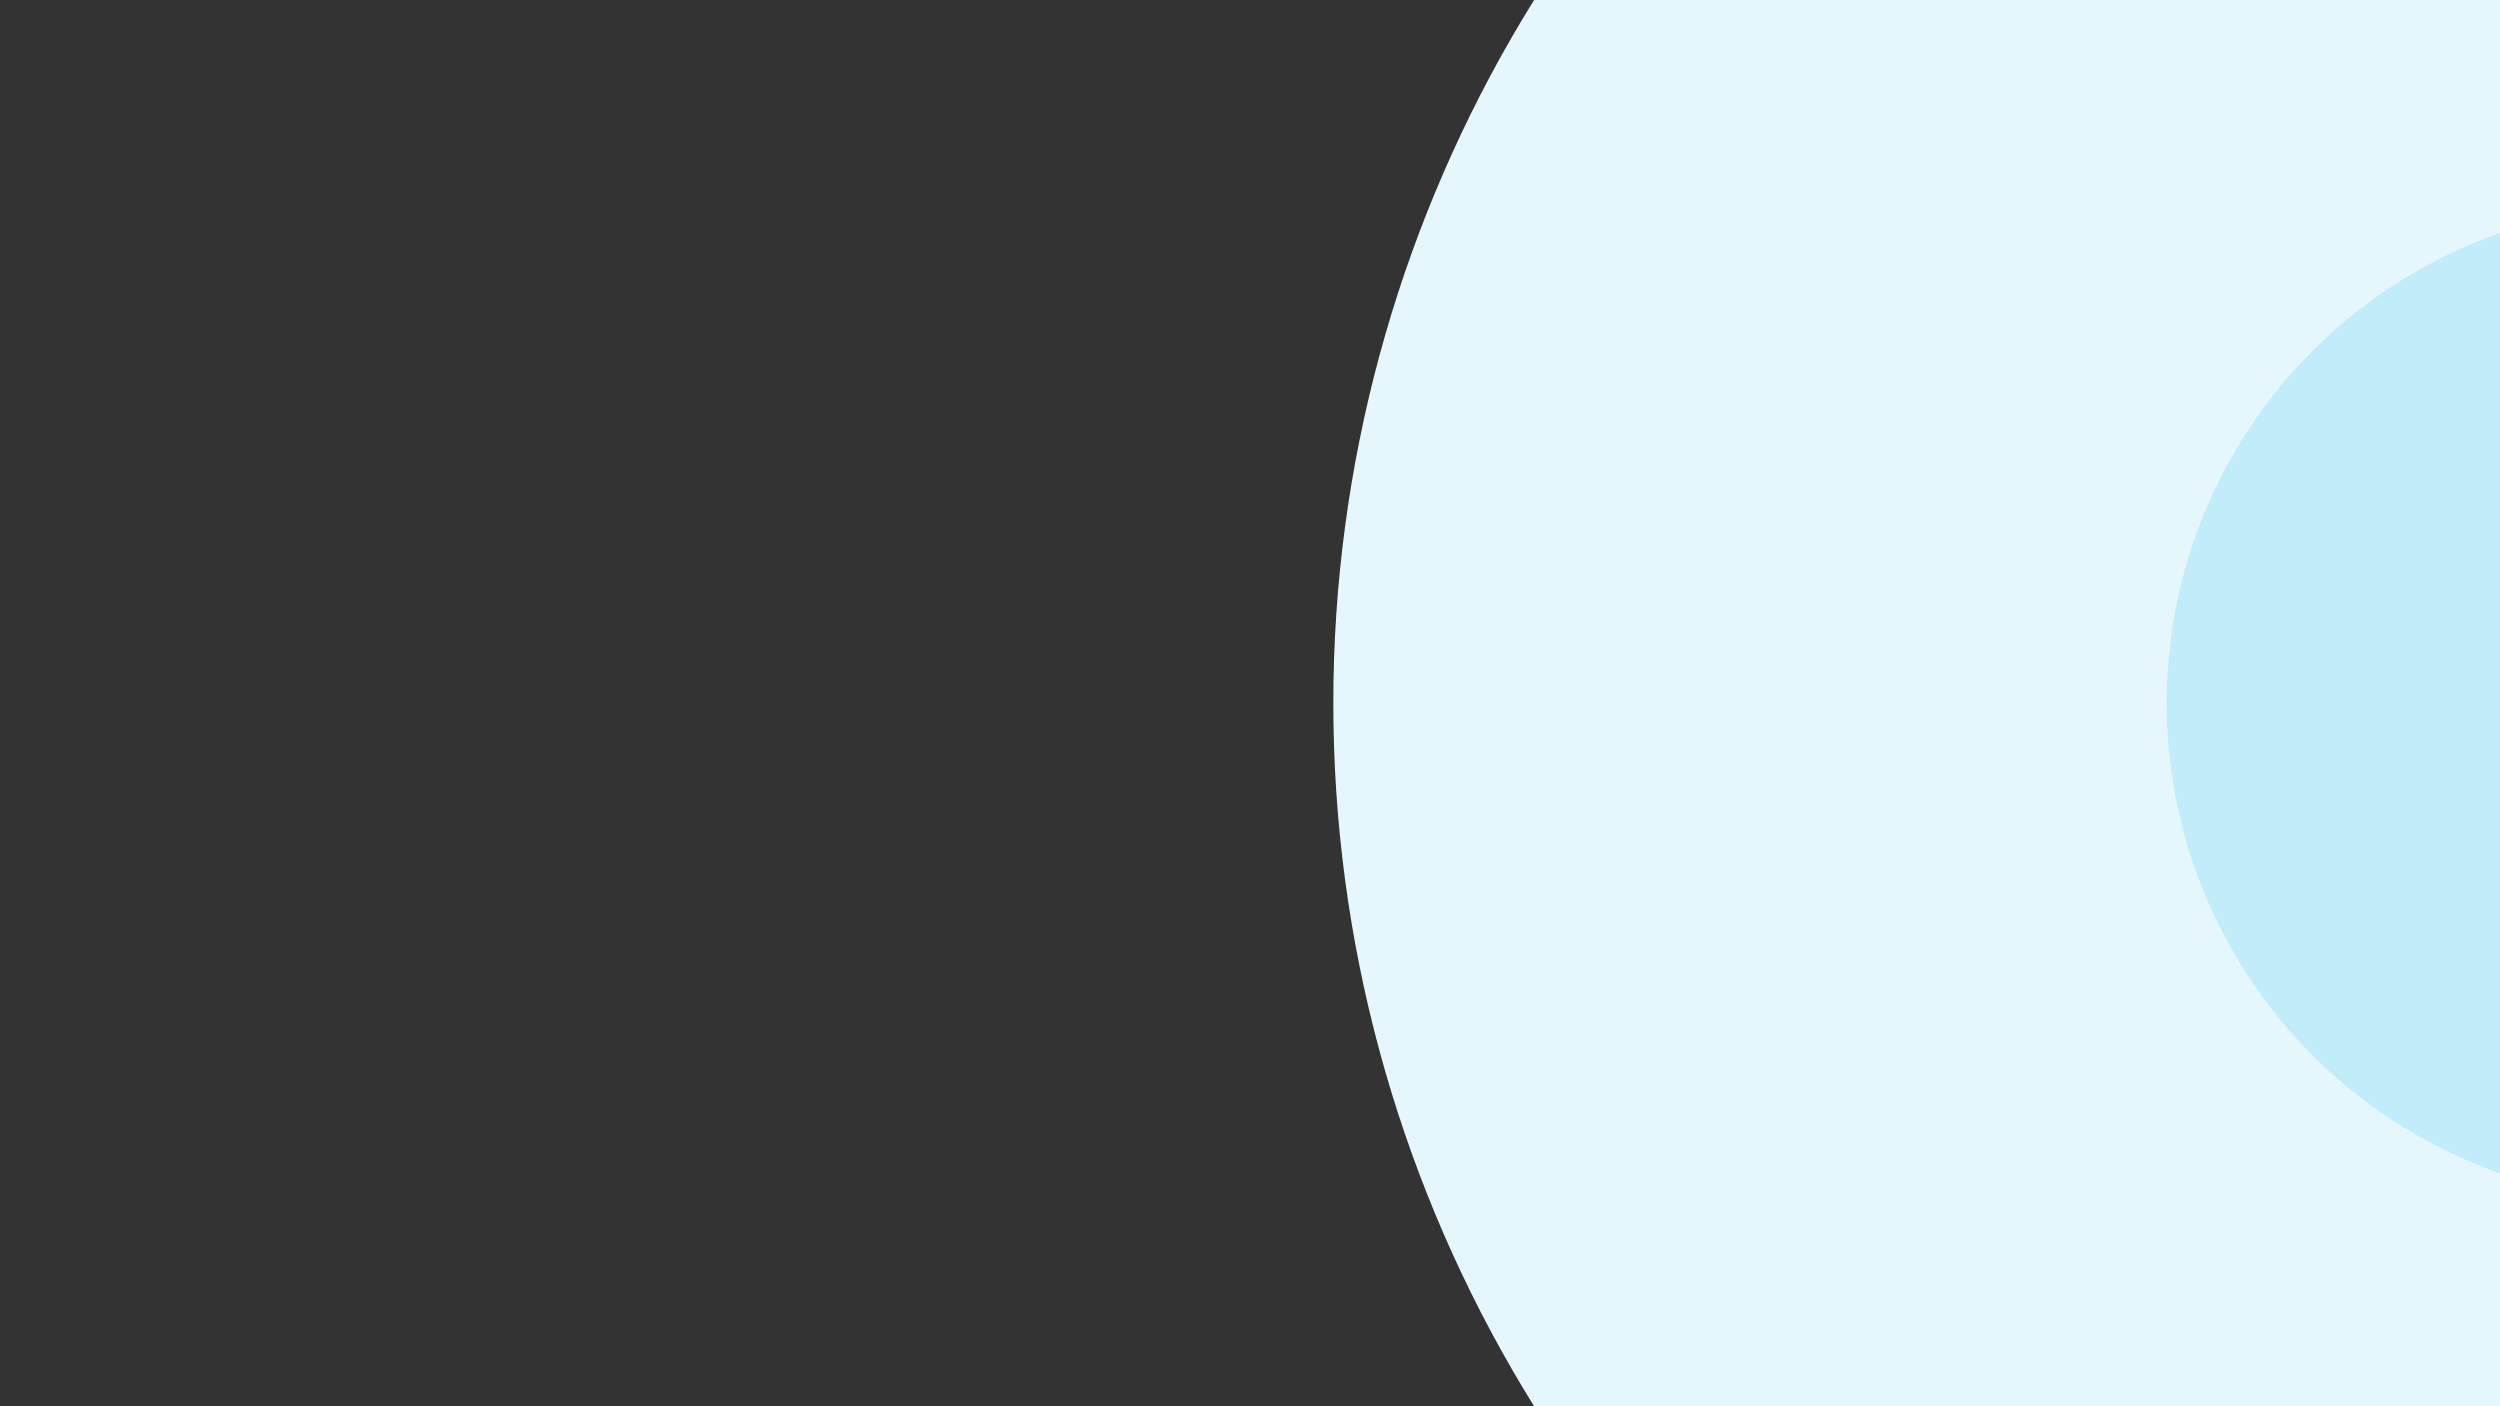 <svg width="1440" height="810" viewBox="0 0 1440 810" fill="none" xmlns="http://www.w3.org/2000/svg">
<rect x="0" y="0" width="1440" height="810" fill="#333333" stroke="none"/>
<g clip-path="url(#clip0_578_388)">
<circle cx="1535" cy="405" r="767" fill="#E5F7FD"/>
<circle cx="1535" cy="405" r="287" fill="#C1ECFA"/>
</g>
<defs>
<clipPath id="clip0_578_388">
<rect width="1440" height="810" fill="white" transform="matrix(-1 0 0 1 1440 0)"/>
</clipPath>
</defs>
</svg>
